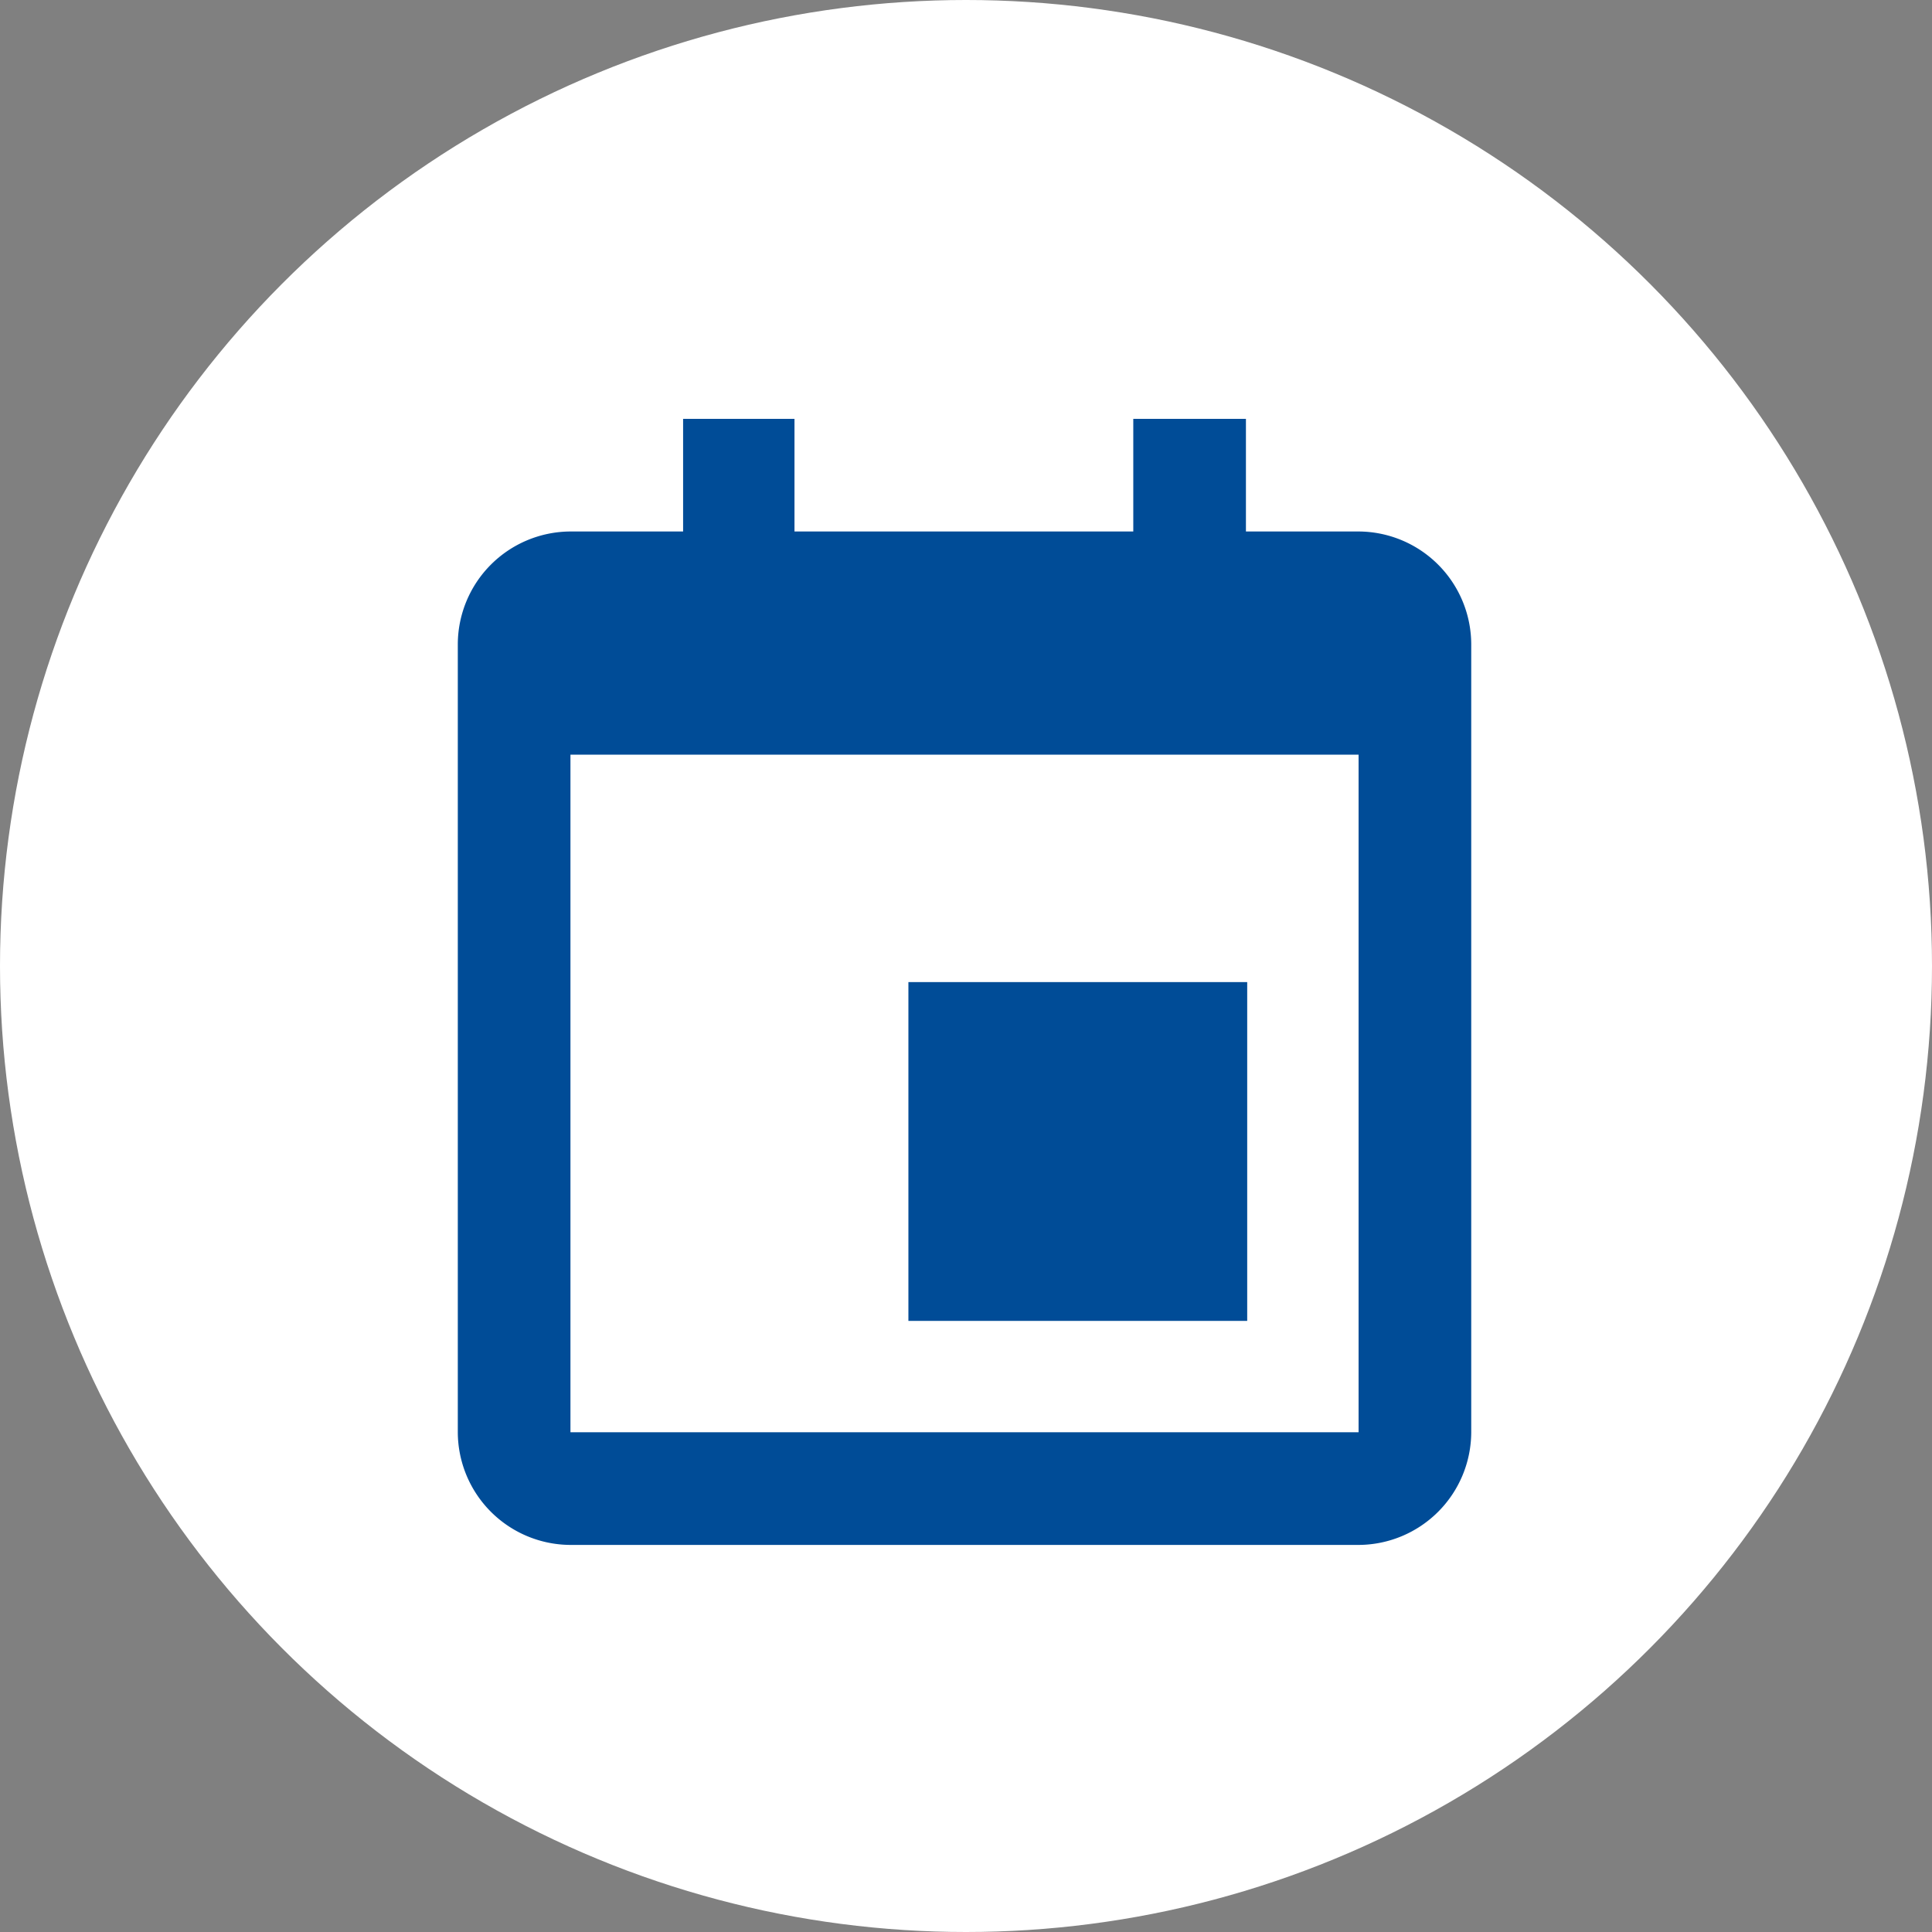 <svg id="Layer_1" data-name="Layer 1" xmlns="http://www.w3.org/2000/svg" width="45.62" height="45.62" viewBox="0 0 45.62 45.62"><rect x="0" y="0" width="45.62" height="45.62" fill="#808080" stroke="none"/><circle cx="22.81" cy="22.81" r="22.81" fill="#fff"/><path d="M22.15,23.54h8v8h-8Z" transform="translate(-0.7 -0.35)" fill="#004c97"/><path d="M32.78,12.9H30.12V10.24H27.46V12.9h-8V10.24H16.83V12.9H14.17a2.67,2.67,0,0,0-2.66,2.66V34.17a2.67,2.67,0,0,0,2.66,2.66H32.78a2.67,2.67,0,0,0,2.66-2.66V15.56A2.67,2.67,0,0,0,32.78,12.9Zm0,21.27H14.17v-16H32.78Z" transform="translate(-0.7 -0.35)" fill="#004c97"/></svg>